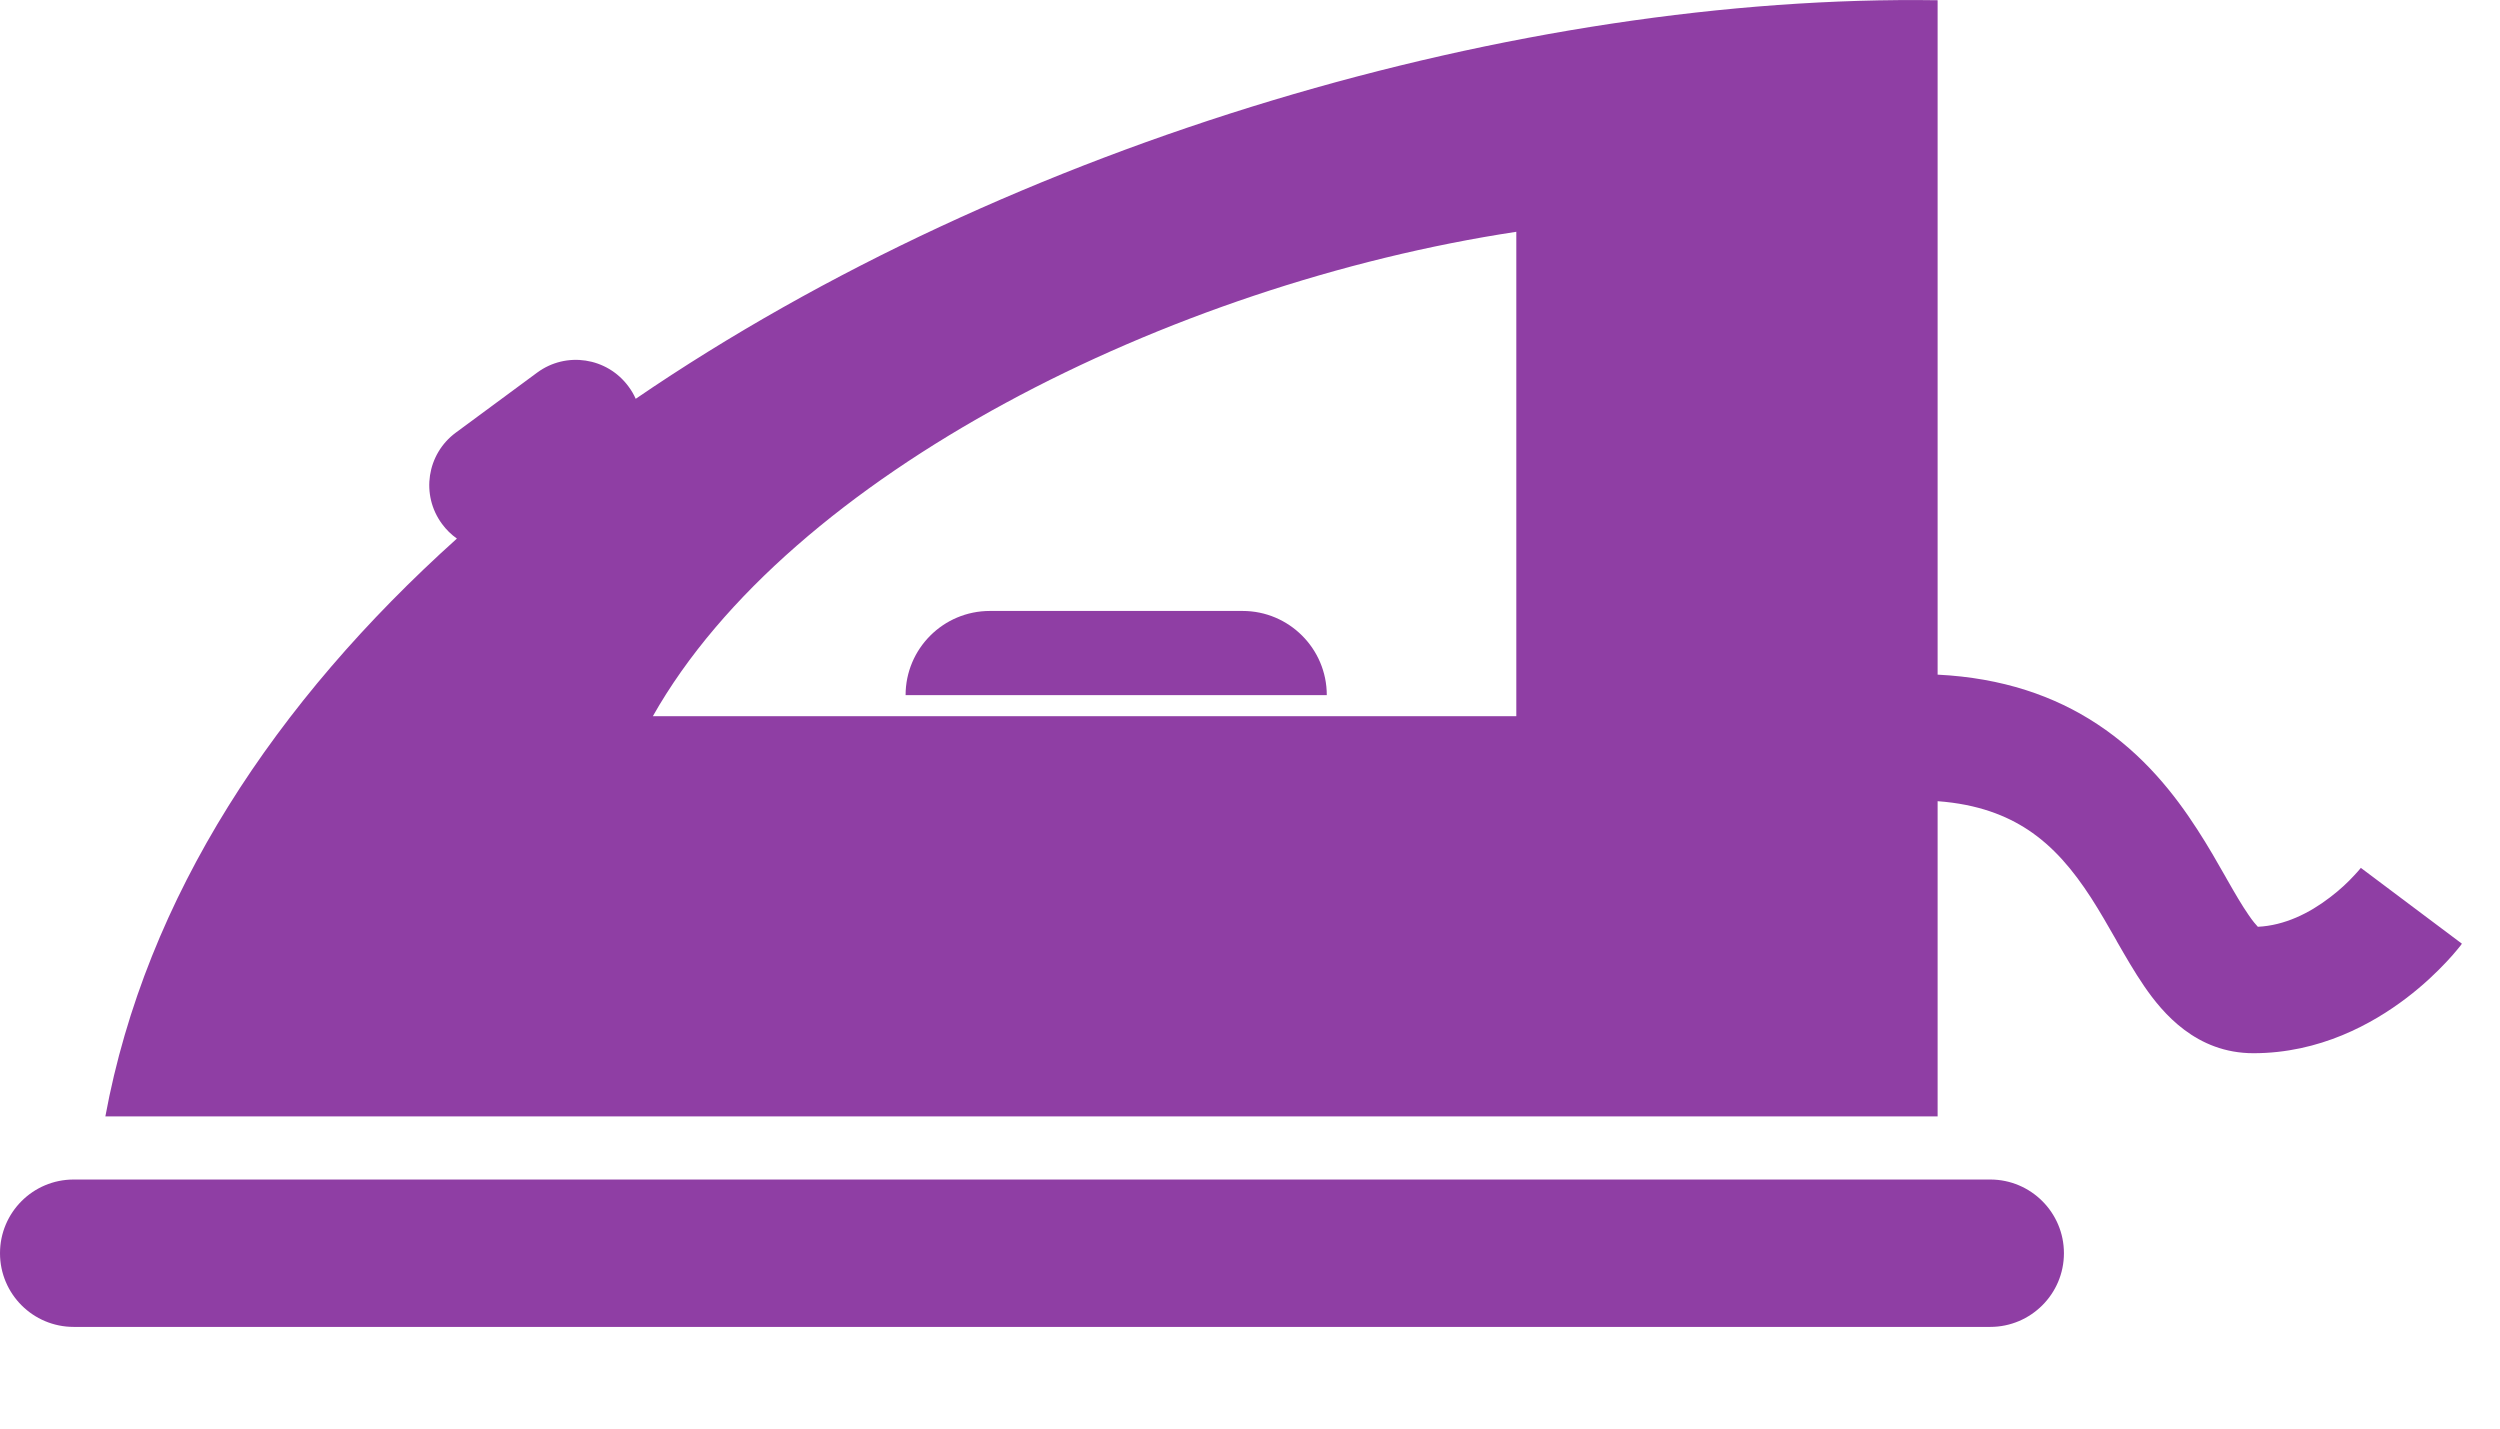 <svg width="21" height="12" viewBox="0 0 21 12" fill="none" xmlns="http://www.w3.org/2000/svg">
<path fill-rule="evenodd" clip-rule="evenodd" d="M16.276 0.002C12.782 -0.05 8.513 1.182 5.34 3.35C5.324 3.314 5.304 3.279 5.279 3.246C5.099 3.002 4.756 2.95 4.512 3.13L3.829 3.634C3.585 3.814 3.533 4.157 3.713 4.401C3.749 4.45 3.791 4.491 3.838 4.524C2.316 5.892 1.226 7.53 0.885 9.378H16.276V6.73C16.615 6.755 16.853 6.851 17.033 6.969C17.249 7.111 17.414 7.308 17.566 7.543C17.64 7.658 17.706 7.774 17.777 7.898L17.782 7.908C17.851 8.028 17.929 8.164 18.012 8.285C18.167 8.511 18.449 8.847 18.929 8.847C19.486 8.847 19.929 8.6 20.212 8.385C20.357 8.275 20.47 8.165 20.548 8.082C20.587 8.041 20.618 8.005 20.64 7.978C20.651 7.965 20.66 7.954 20.667 7.945L20.675 7.934L20.678 7.93L20.679 7.928L20.68 7.928L20.68 7.927C20.68 7.927 20.68 7.927 20.256 7.609C19.831 7.29 19.831 7.29 19.831 7.29L19.832 7.29L19.832 7.289L19.833 7.288L19.823 7.3C19.813 7.312 19.796 7.332 19.773 7.356C19.727 7.406 19.657 7.474 19.569 7.54C19.398 7.671 19.191 7.774 18.966 7.785C18.951 7.769 18.924 7.739 18.887 7.684C18.833 7.606 18.777 7.51 18.704 7.382L18.694 7.364L18.694 7.364C18.627 7.246 18.548 7.107 18.457 6.967C18.266 6.671 18.005 6.338 17.616 6.082C17.258 5.846 16.819 5.694 16.276 5.667V0.002ZM12.737 1.947C9.818 2.39 6.634 3.982 5.484 6.016H12.737V1.947ZM0.619 9.908C0.277 9.908 0 10.185 0 10.527C0 10.869 0.277 11.146 0.619 11.146H16.718C17.059 11.146 17.337 10.869 17.337 10.527C17.337 10.185 17.059 9.908 16.718 9.908H0.619ZM7.607 5.839C7.607 5.449 7.924 5.132 8.315 5.132H10.438C10.828 5.132 11.145 5.449 11.145 5.839H7.607ZM18.984 7.8C18.984 7.8 18.983 7.799 18.98 7.797C18.983 7.799 18.984 7.8 18.984 7.8Z" fill="#8F3EA4"/>
</svg>
